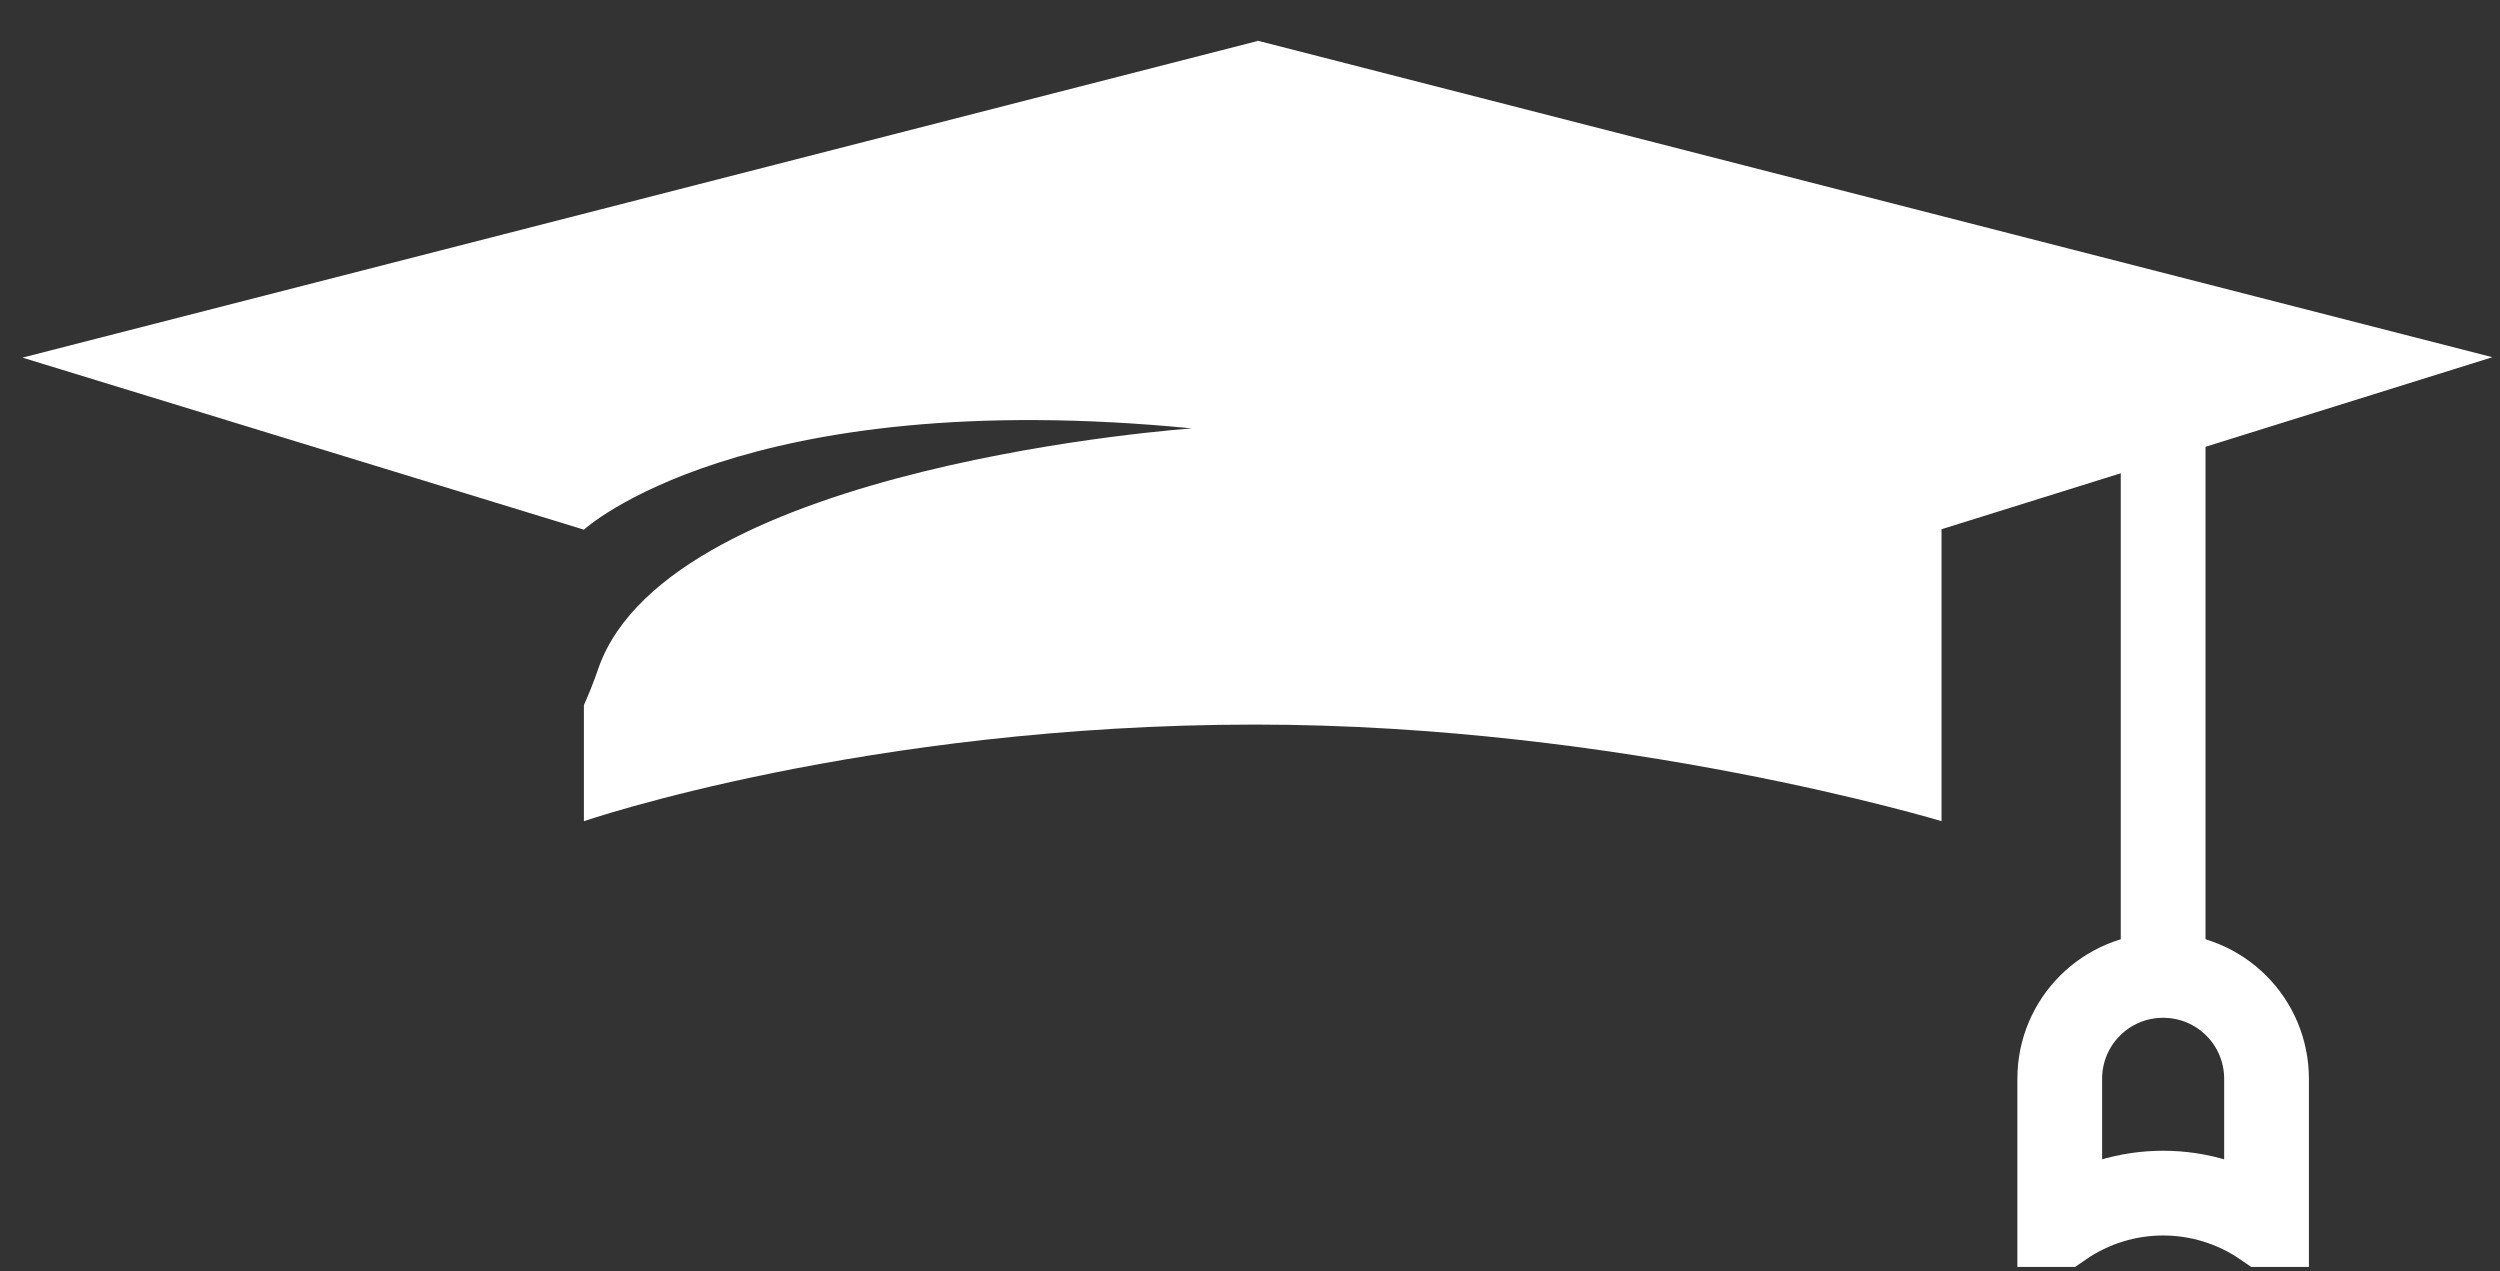 <svg width="59" height="30" viewBox="0 0 59 30" fill="none" xmlns="http://www.w3.org/2000/svg">
<rect x="0" y="0" width="59" height="30" fill="#333333" stroke="none"/>
<path d="M51.05 10.23V23.08" stroke="white" stroke-width="2" stroke-miterlimit="10"/>
<path d="M51.05 23.02C49.7 23.02 48.61 24.11 48.61 25.46V28.9H48.66C50.1 27.91 52 27.91 53.44 28.9H53.49V25.46C53.49 24.11 52.4 23.02 51.05 23.02Z" stroke="white" stroke-width="2" stroke-miterlimit="10"/>
<path d="M29.67 0.97L0.53 8.44L13.78 12.5C13.78 12.5 17.5 9.07 28.13 10.11C28.13 10.11 15.84 10.96 14.13 15.75C14 16.13 13.88 16.42 13.78 16.64V19.38C13.78 19.38 20.42 17.1 29.63 17.1C38.29 17.1 45.82 19.38 45.82 19.38V12.49L58.82 8.43L29.68 0.96L29.67 0.97Z" fill="white"/>
</svg>

